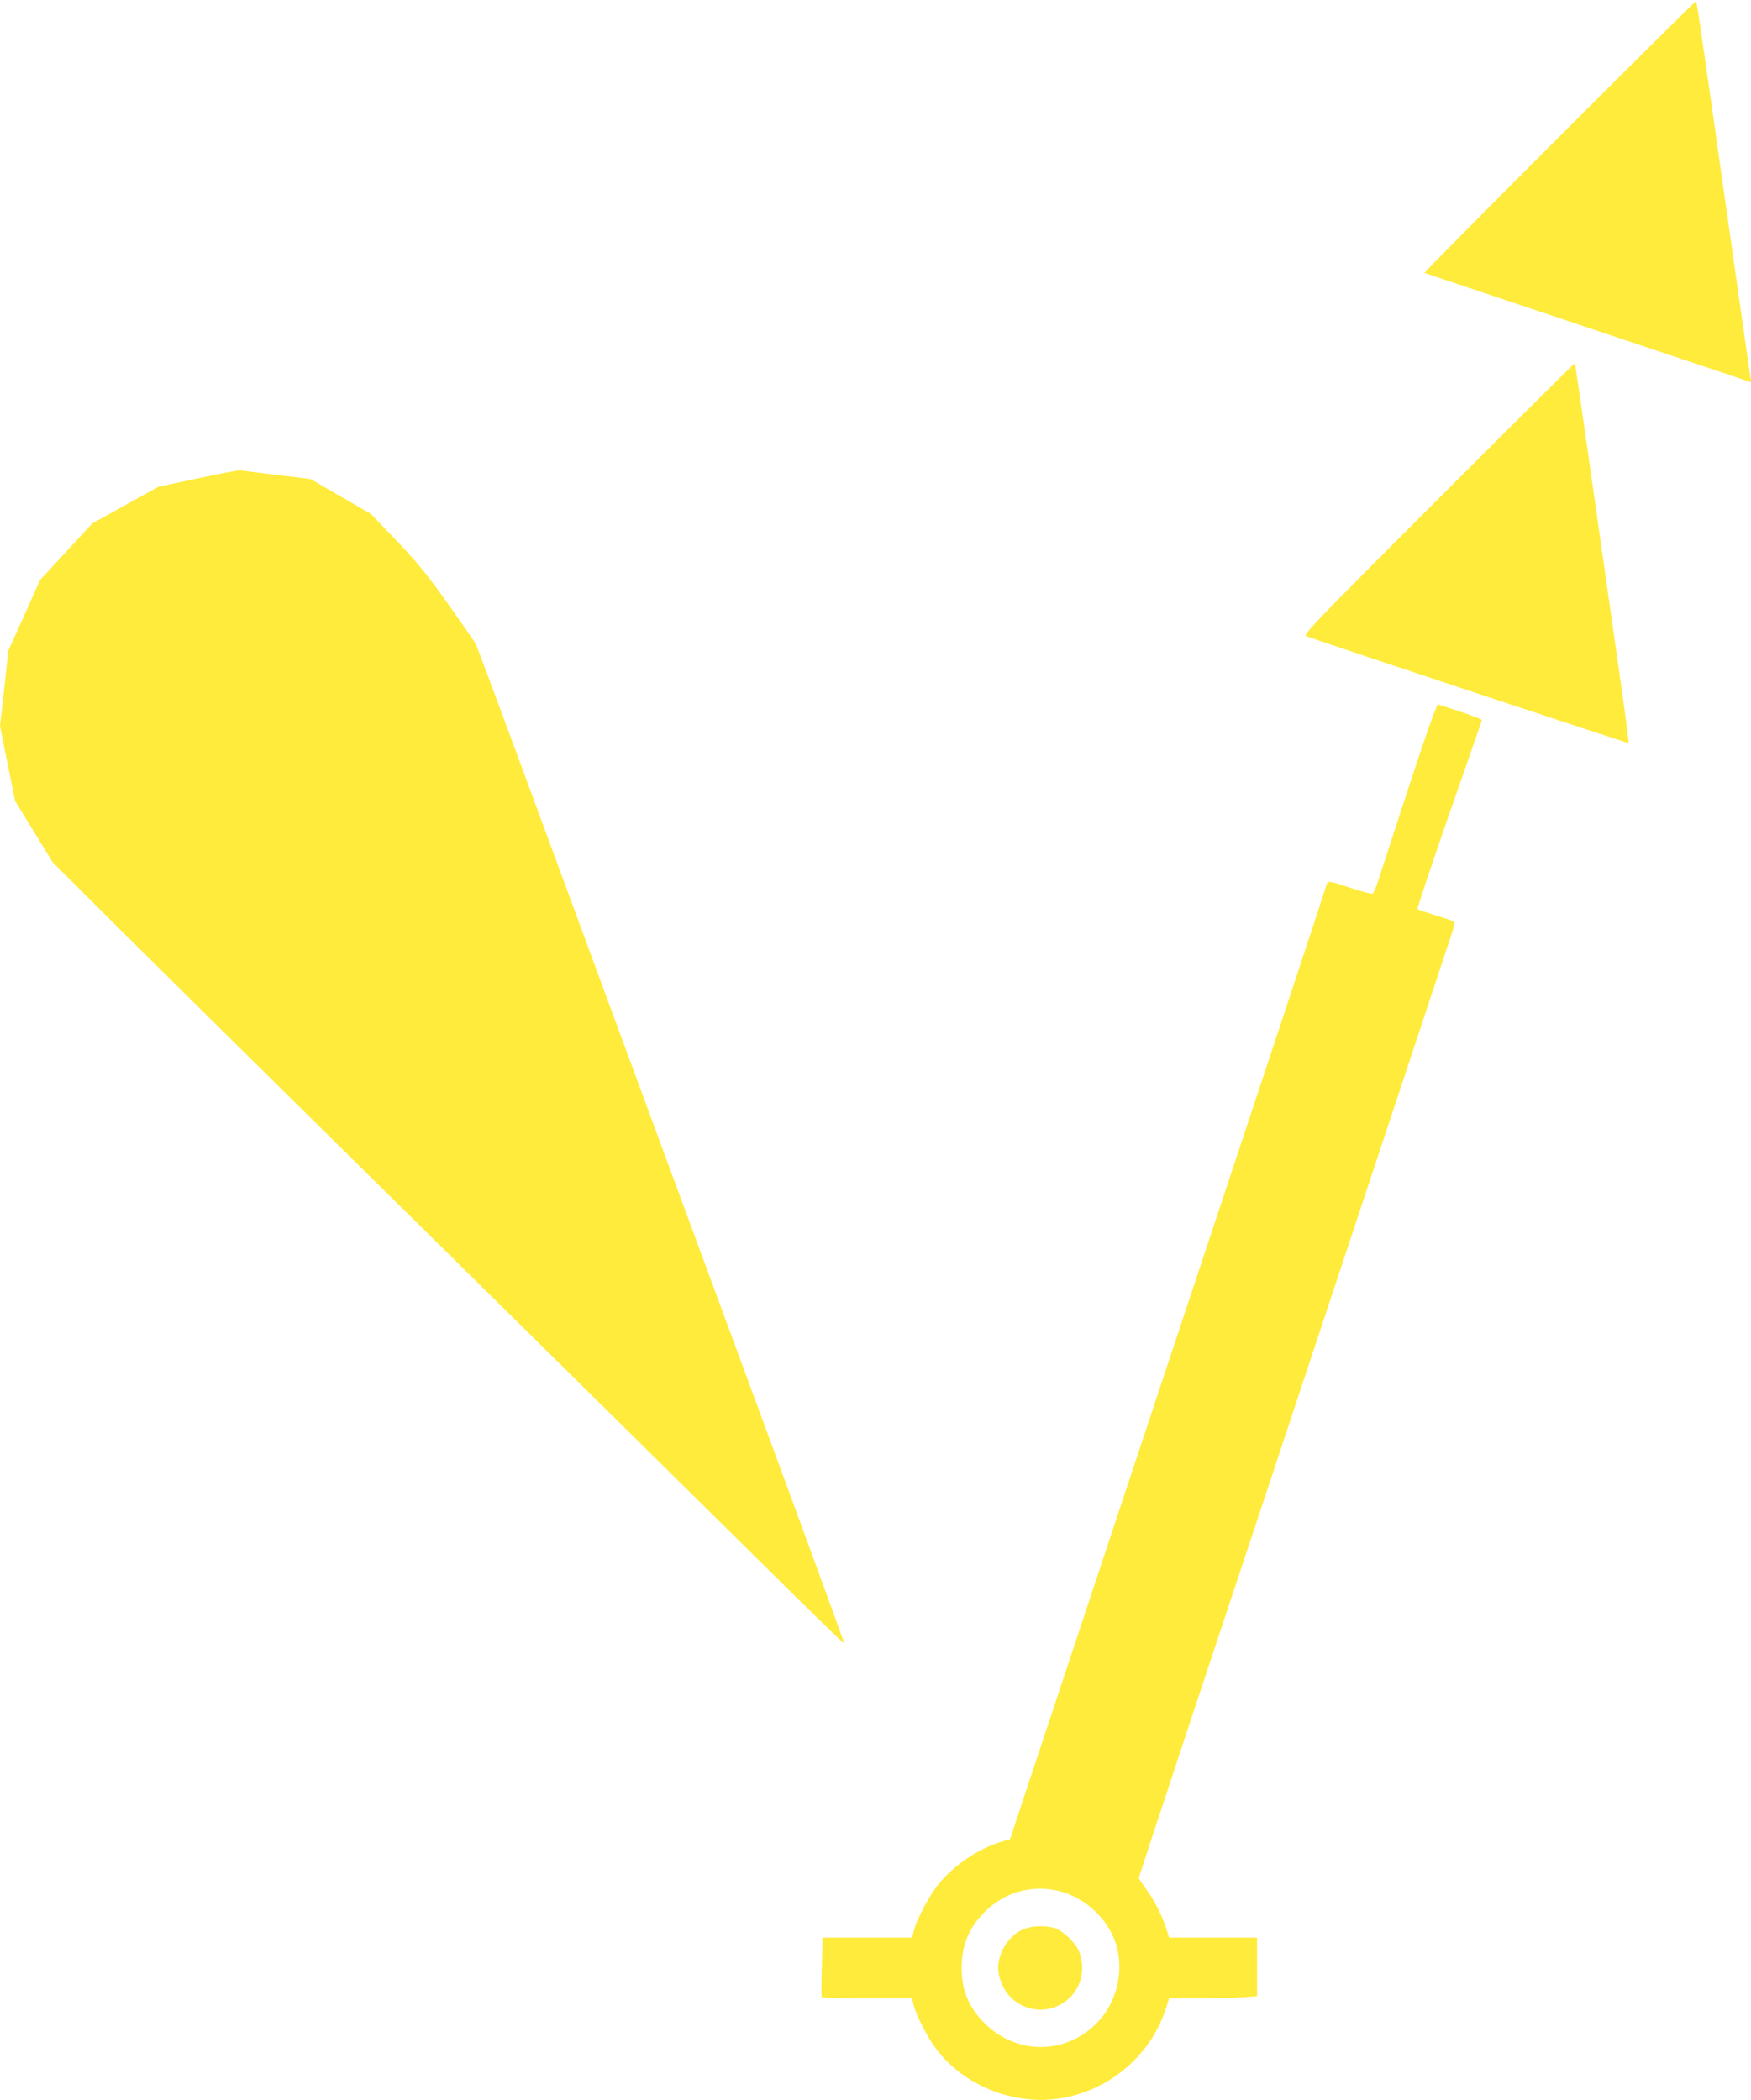 <?xml version="1.0" standalone="no"?>
<!DOCTYPE svg PUBLIC "-//W3C//DTD SVG 20010904//EN"
 "http://www.w3.org/TR/2001/REC-SVG-20010904/DTD/svg10.dtd">
<svg version="1.0" xmlns="http://www.w3.org/2000/svg"
 width="1067pt" height="1280pt" viewBox="0 0 1067 1280"
 preserveAspectRatio="xMidYMid meet">
<g transform="translate(0,1280) scale(0.1,-0.1)"
fill="#ffeb3b" stroke="none">
<path d="M9500 11965 c-453 -453 -822 -826 -820 -828 3 -2 452 -152 999 -335
l993 -332 -6 33 c-3 17 -73 509 -156 1092 -169 1191 -169 1195 -178 1195 -4 0
-378 -371 -832 -825z"/>
<path d="M8765 9760 c-777 -777 -827 -830 -804 -838 134 -49 1960 -654 1963
-651 2 2 -16 144 -40 314 -193 1357 -285 2000 -287 2002 -2 1 -376 -371 -832
-827z"/>
<path d="M1205 9884 l-240 -51 -202 -112 -202 -112 -158 -172 -159 -172 -96
-215 -97 -215 -25 -230 -26 -230 46 -229 46 -228 115 -188 115 -187 411 -410
c227 -225 1114 -1102 1972 -1948 858 -847 1757 -1735 1998 -1973 241 -239 440
-432 442 -430 2 2 -244 674 -546 1493 -813 2204 -1190 3225 -1453 3940 -130
352 -241 649 -247 660 -5 11 -81 120 -168 243 -129 182 -188 254 -315 387
l-156 163 -184 106 -183 106 -204 25 c-112 14 -213 26 -224 28 -11 2 -128 -20
-260 -49z"/>
<path d="M8596 8038 c-85 -260 -170 -520 -188 -577 -18 -57 -38 -106 -45 -108
-7 -3 -69 14 -139 37 -103 35 -128 40 -135 29 -5 -8 -9 -18 -9 -23 0 -5 -387
-1175 -861 -2600 -473 -1425 -906 -2729 -962 -2898 l-102 -308 -51 -15 c-137
-40 -291 -143 -384 -258 -56 -68 -134 -215 -151 -283 l-11 -44 -273 0 -273 0
-4 -178 c-3 -97 -3 -180 -1 -184 2 -5 127 -8 277 -8 l274 0 10 -43 c17 -65 84
-195 137 -266 170 -224 473 -345 755 -301 303 48 556 265 646 553 l18 57 176
0 c97 0 218 3 268 6 l92 7 0 178 0 179 -268 0 -268 0 -18 57 c-25 79 -75 177
-125 243 -22 30 -41 59 -41 64 0 6 144 443 319 971 176 528 599 1804 941 2835
342 1031 632 1907 645 1945 13 39 20 73 17 77 -4 3 -54 21 -112 38 -58 18
-108 35 -112 39 -4 3 83 263 192 576 110 314 200 573 200 577 0 3 -57 25 -127
49 -71 23 -133 44 -140 46 -7 3 -66 -162 -167 -469z m-2147 -6763 c173 -41
322 -188 360 -356 36 -153 -10 -327 -116 -440 -191 -204 -496 -208 -694 -10
-97 98 -139 199 -139 336 0 138 44 246 141 342 120 120 284 166 448 128z"/>
<path d="M6247 1045 c-83 -29 -147 -113 -163 -212 -9 -59 19 -145 64 -195 104
-116 279 -116 383 -1 63 70 81 173 45 266 -21 56 -101 132 -154 147 -51 14
-129 12 -175 -5z"/>
</g>
</svg>
